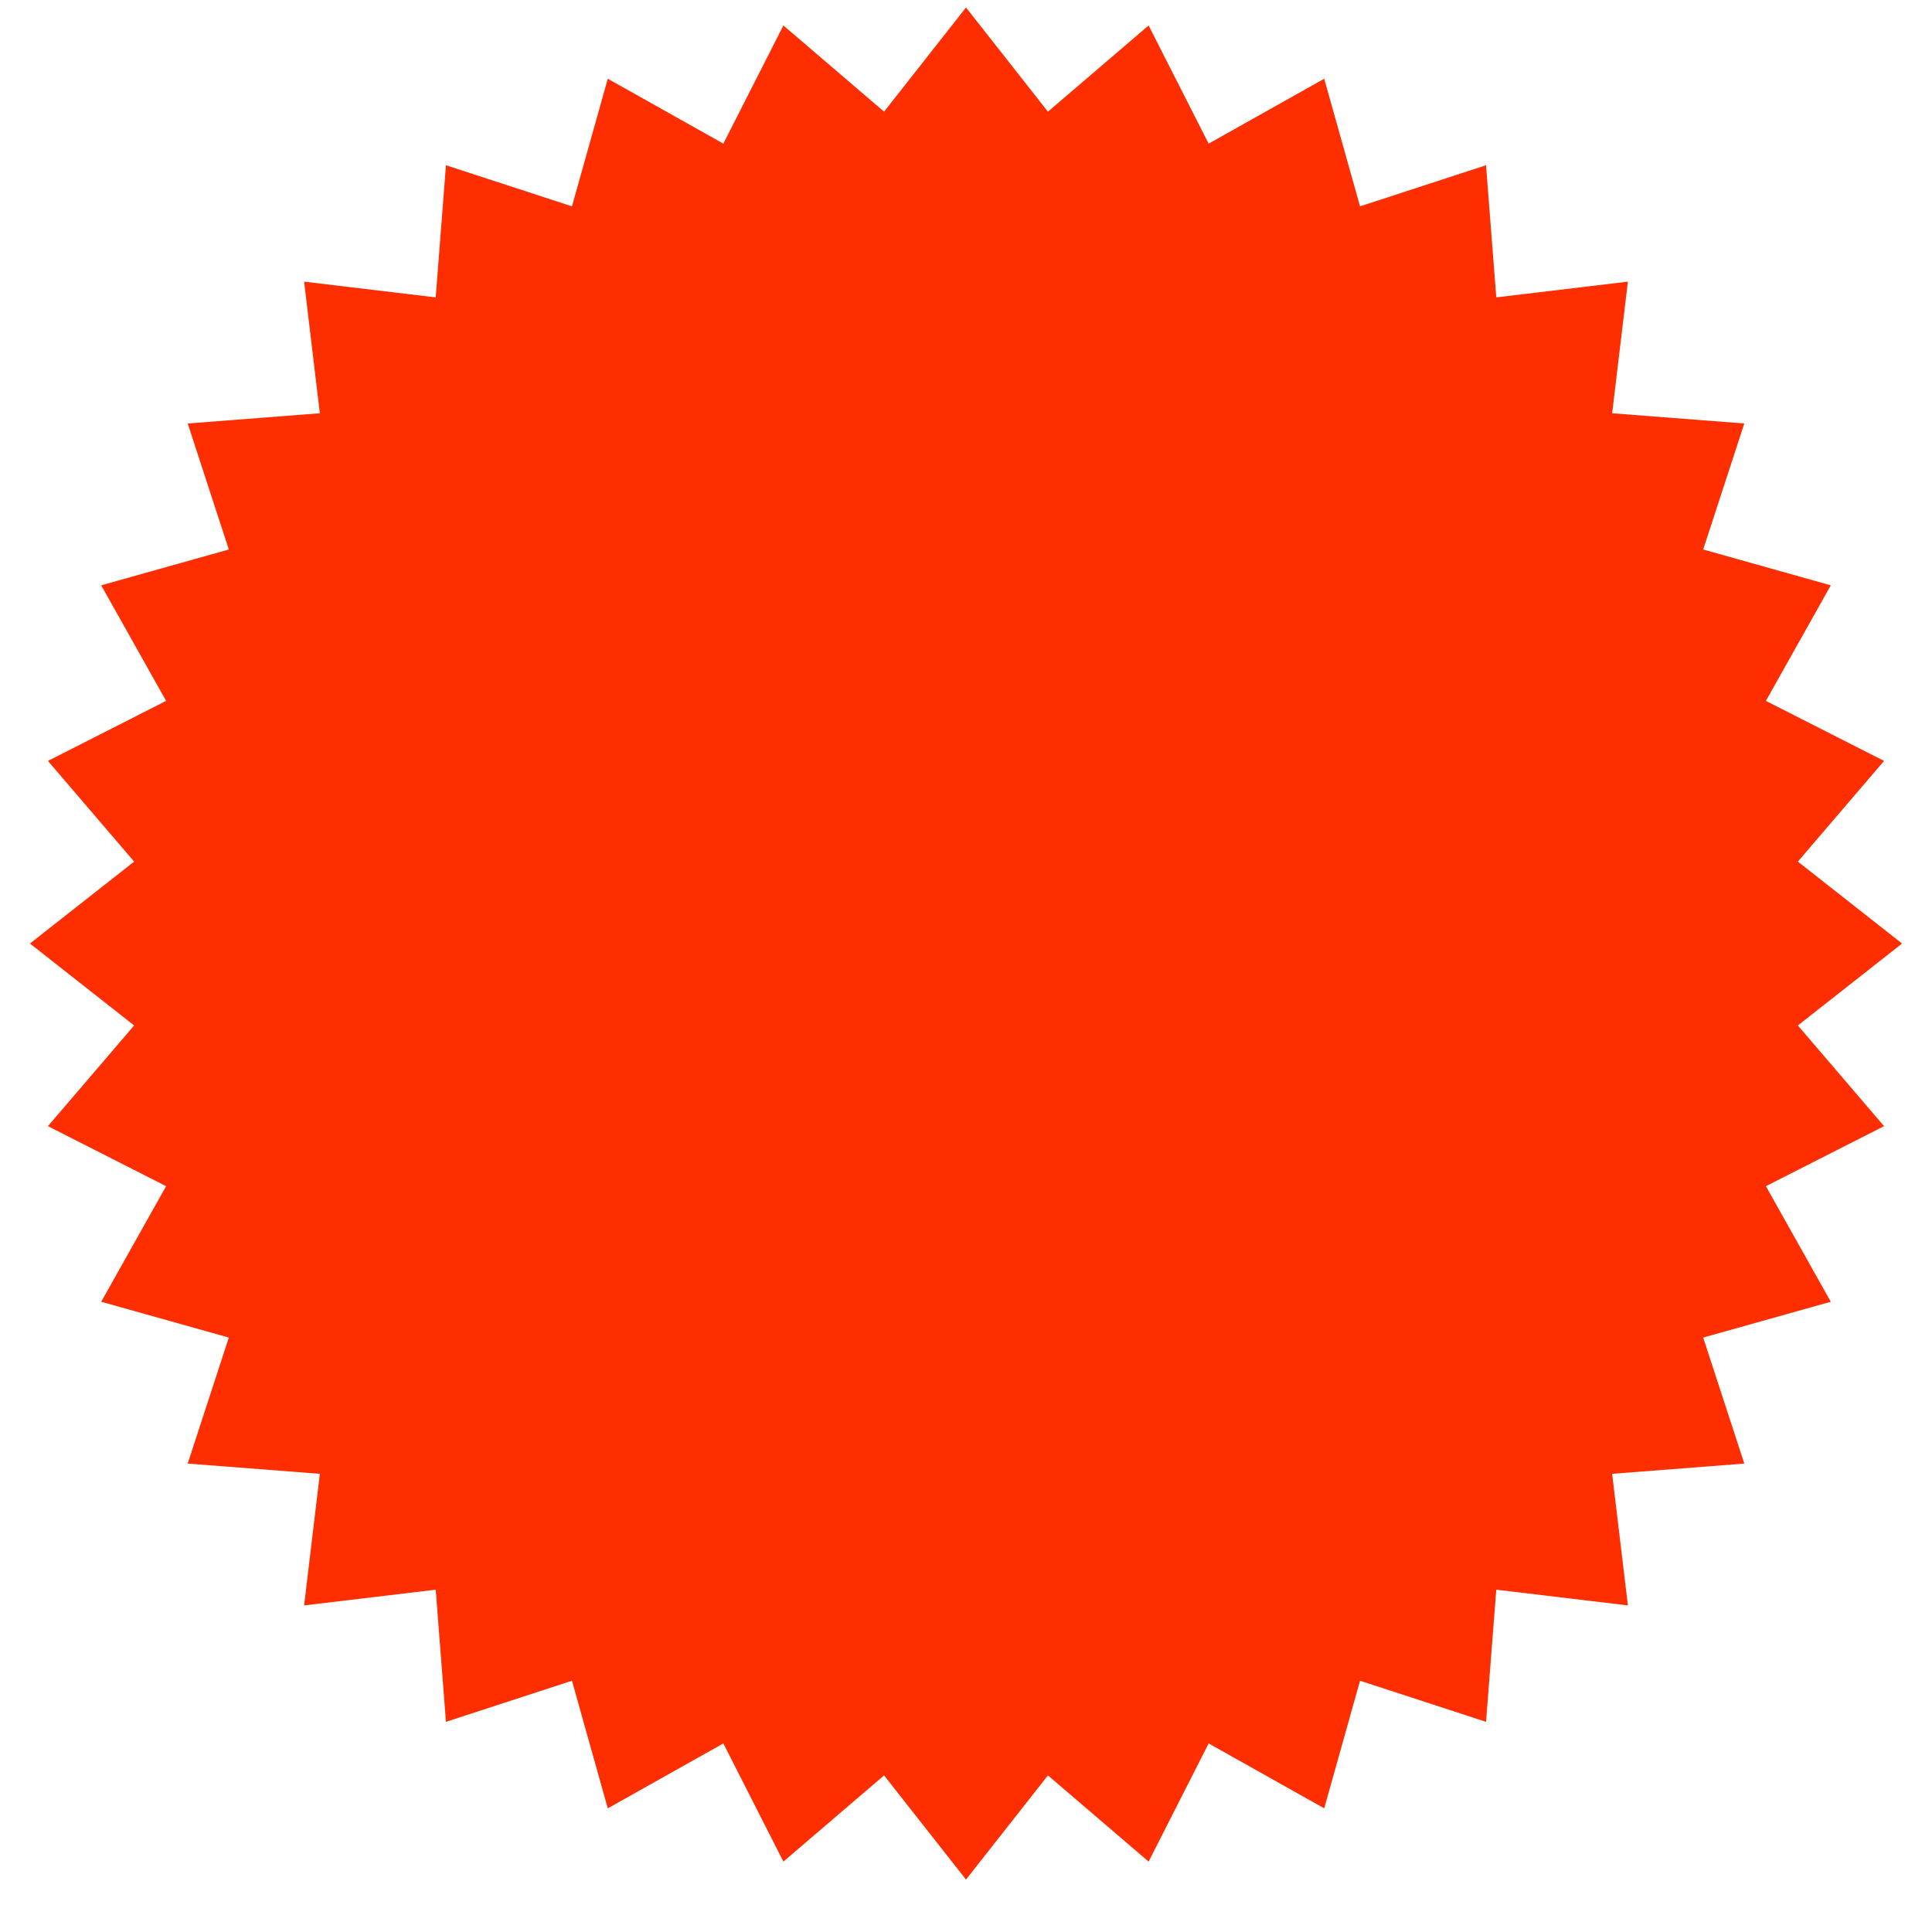 <?xml version="1.0" encoding="UTF-8"?> <svg xmlns="http://www.w3.org/2000/svg" width="1032" height="1032" viewBox="0 0 1032 1032" fill="none"> <g filter="url(#filter0_di_160_29)"> <path d="M516 0L559.765 55.65L613.545 9.607L645.612 72.726L707.342 38.06L726.479 106.222L793.785 84.265L799.257 154.851L869.553 146.447L861.149 216.743L931.735 222.215L909.778 289.521L977.94 308.658L943.274 370.388L1006.39 402.455L960.35 456.235L1016 500L960.35 543.765L1006.39 597.545L943.274 629.612L977.94 691.342L909.778 710.479L931.735 777.785L861.149 783.257L869.553 853.553L799.257 845.149L793.785 915.735L726.479 893.778L707.342 961.94L645.612 927.274L613.545 990.393L559.765 944.35L516 1000L472.235 944.35L418.455 990.393L386.388 927.274L324.658 961.94L305.521 893.778L238.215 915.735L232.743 845.149L162.447 853.553L170.851 783.257L100.265 777.785L122.222 710.479L54.06 691.342L88.726 629.612L25.607 597.545L71.65 543.765L16 500L71.65 456.235L25.607 402.455L88.726 370.388L54.06 308.658L122.222 289.521L100.265 222.215L170.851 216.743L162.447 146.447L232.743 154.851L238.215 84.265L305.521 106.222L324.658 38.06L386.388 72.726L418.455 9.607L472.235 55.65L516 0Z" fill="#FF2E00"></path> </g> <defs> <filter id="filter0_di_160_29" x="0" y="0" width="1032" height="1032" filterUnits="userSpaceOnUse" color-interpolation-filters="sRGB"> <feFlood flood-opacity="0" result="BackgroundImageFix"></feFlood> <feColorMatrix in="SourceAlpha" type="matrix" values="0 0 0 0 0 0 0 0 0 0 0 0 0 0 0 0 0 0 127 0" result="hardAlpha"></feColorMatrix> <feOffset dy="4"></feOffset> <feGaussianBlur stdDeviation="2"></feGaussianBlur> <feComposite in2="hardAlpha" operator="out"></feComposite> <feColorMatrix type="matrix" values="0 0 0 0 0 0 0 0 0 0 0 0 0 0 0 0 0 0 0.25 0"></feColorMatrix> <feBlend mode="normal" in2="BackgroundImageFix" result="effect1_dropShadow_160_29"></feBlend> <feBlend mode="normal" in="SourceGraphic" in2="effect1_dropShadow_160_29" result="shape"></feBlend> <feColorMatrix in="SourceAlpha" type="matrix" values="0 0 0 0 0 0 0 0 0 0 0 0 0 0 0 0 0 0 127 0" result="hardAlpha"></feColorMatrix> <feOffset></feOffset> <feGaussianBlur stdDeviation="2"></feGaussianBlur> <feComposite in2="hardAlpha" operator="arithmetic" k2="-1" k3="1"></feComposite> <feColorMatrix type="matrix" values="0 0 0 0 0 0 0 0 0 0 0 0 0 0 0 0 0 0 0.5 0"></feColorMatrix> <feBlend mode="normal" in2="shape" result="effect2_innerShadow_160_29"></feBlend> </filter> </defs> </svg> 